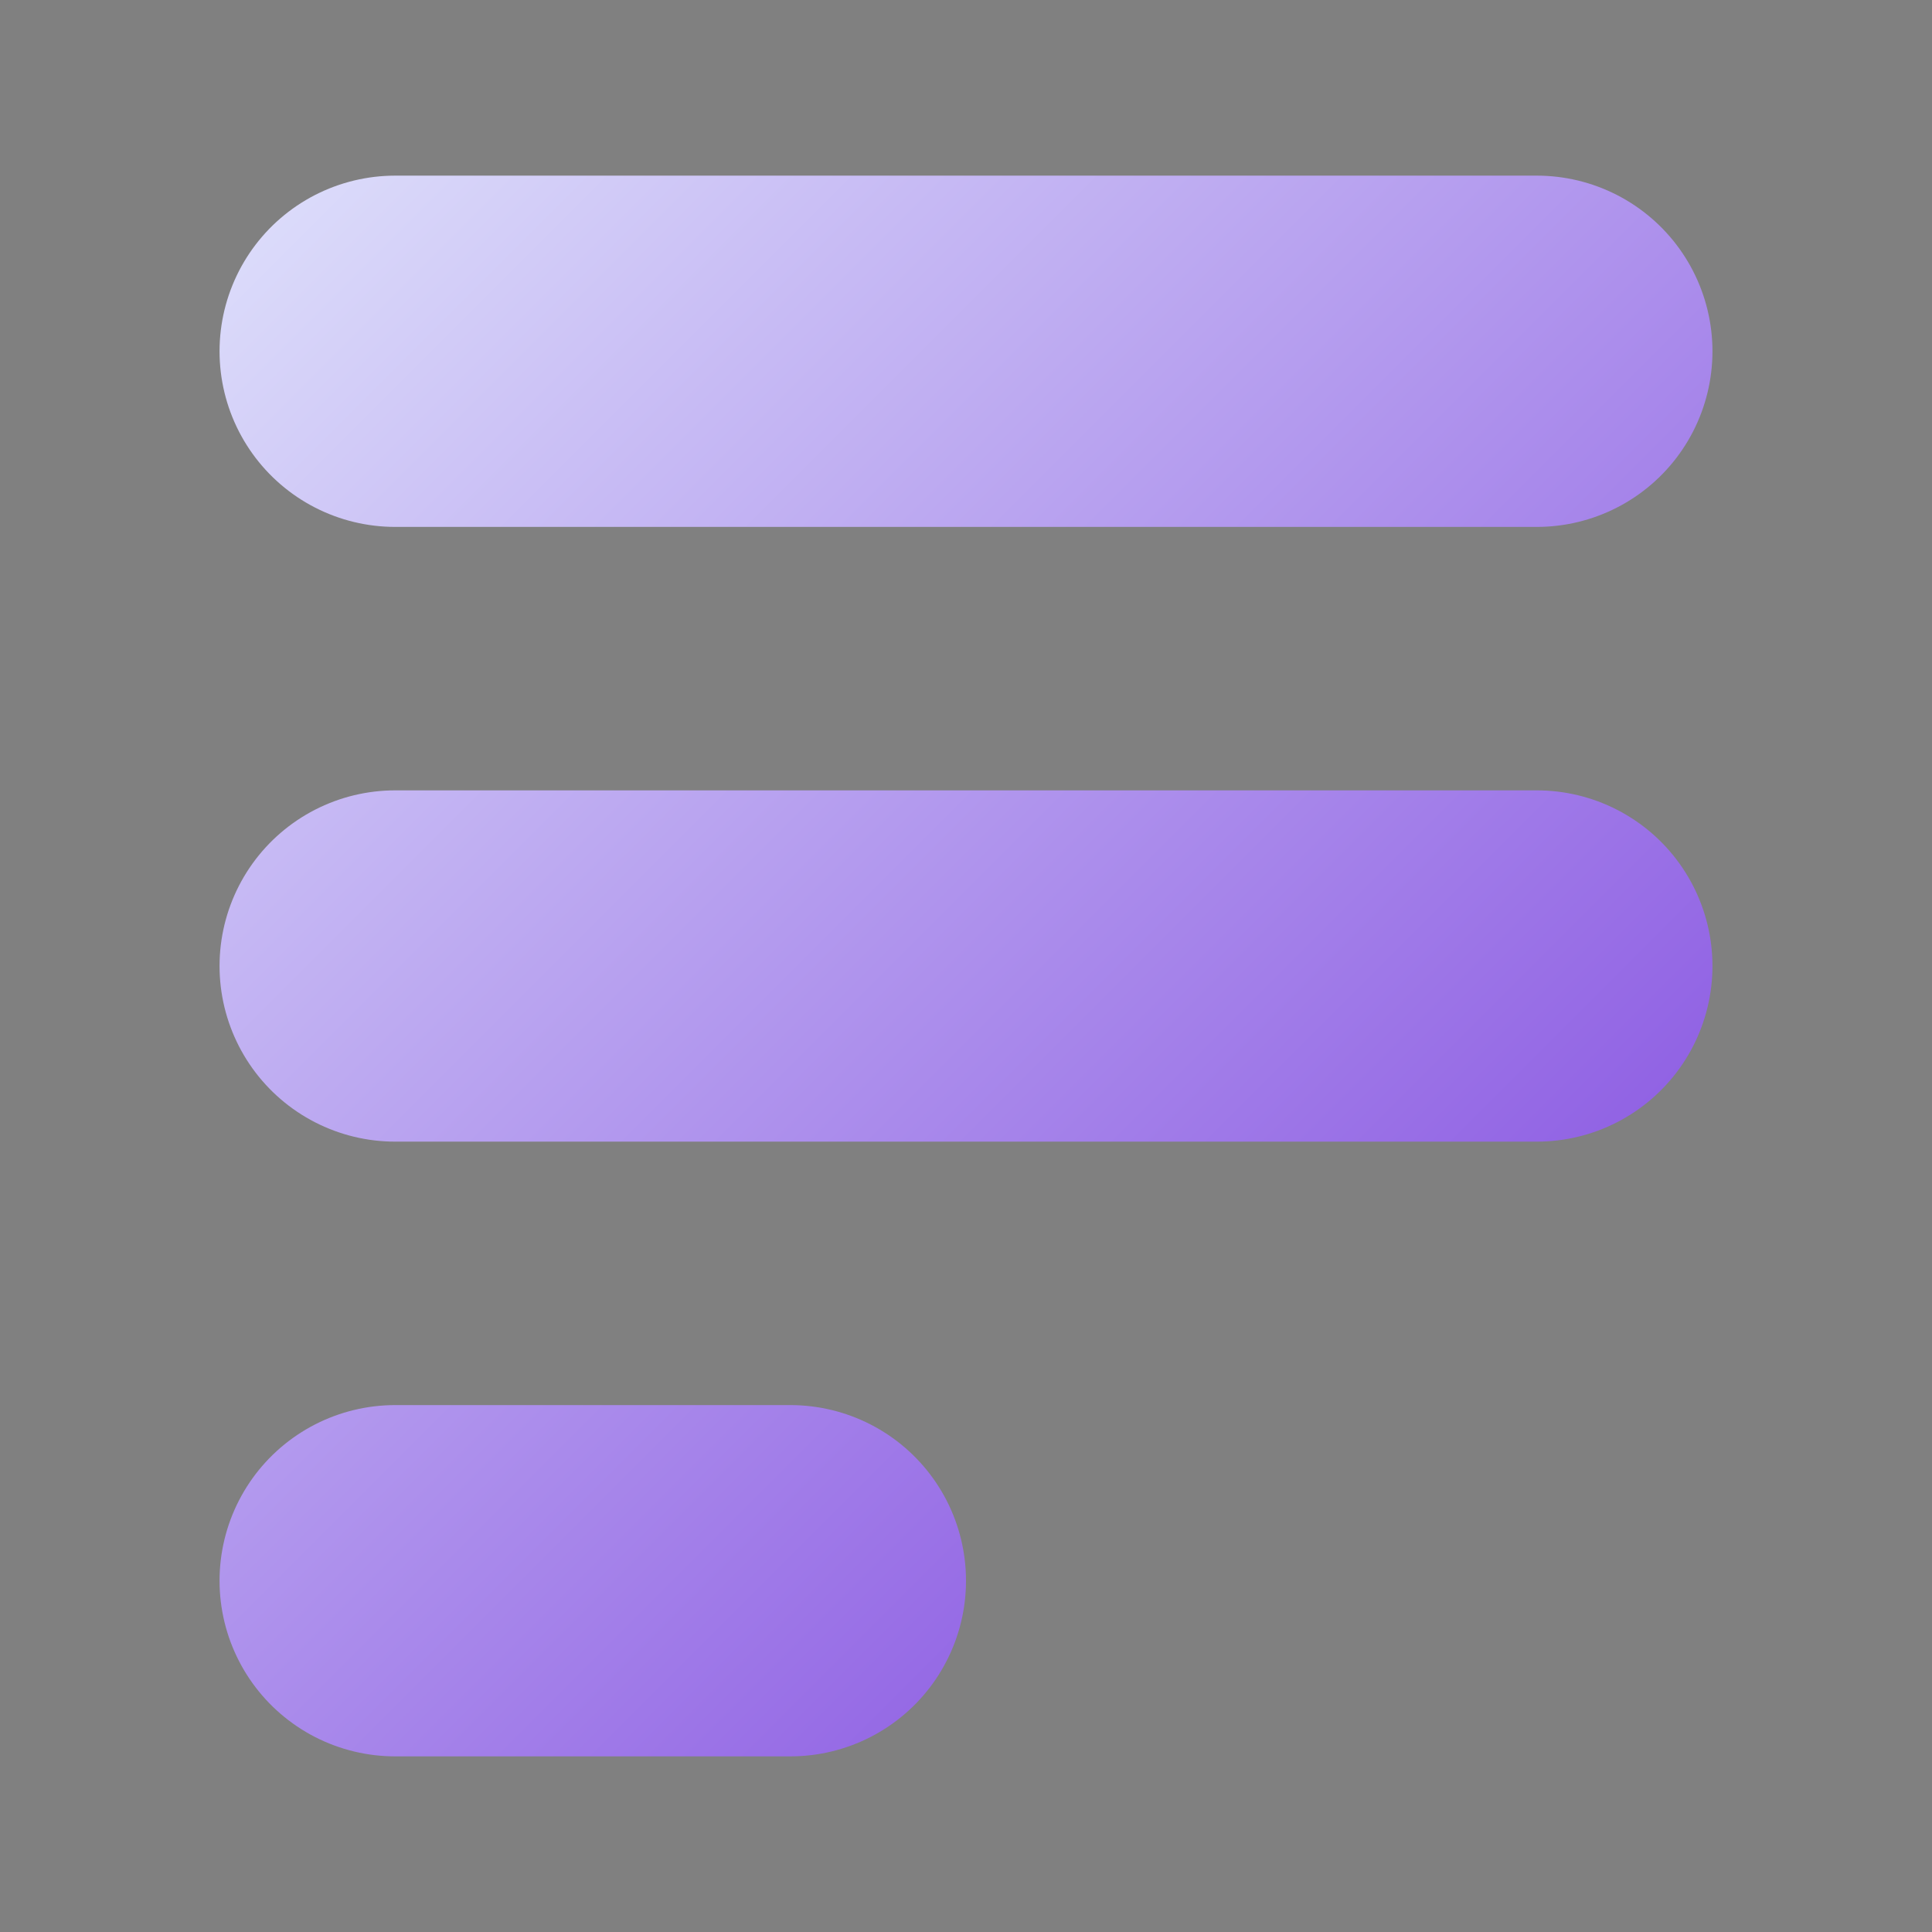 <!-- Light/dark logo, blue-purple or white-purple depending on prefers-color-scheme -->
<svg width="24" height="24" viewBox="5 5 22 22" fill="none" xmlns="http://www.w3.org/2000/svg">
  <rect x="5" y="5" width="22" height="22" fill="#808080" stroke="none"/>
  <defs>
    <linearGradient id="lineGradient" x1="5" y1="5" x2="27" y2="27" gradientUnits="userSpaceOnUse">
      <stop stop-color="#EBF5FF" />
      <stop offset="1" stop-color="#6D28D9" />
    </linearGradient>
    <linearGradient id="lineGradientLightMode" x1="5" y1="5" x2="27" y2="27" gradientUnits="userSpaceOnUse">
      <stop stop-color="#2D7FF9" />
      <stop offset="1" stop-color="#a855f7" />
    </linearGradient>
    <style>
      @media (prefers-color-scheme: dark) {
        .logo-line { stroke: url(#lineGradient); }
      }
      @media (prefers-color-scheme: light) {
        .logo-line { stroke: url(#lineGradientLightMode); }
      }
    </style>
  </defs>
  <path d="M9.5 9H22.5" class="logo-line" stroke="url(#lineGradient)" stroke-width="4" stroke-linecap="round" stroke-linejoin="round" />
  <path d="M9.5 16H22.5" class="logo-line" stroke="url(#lineGradient)" stroke-width="4" stroke-linecap="round" stroke-linejoin="round" />
  <path d="M9.5 23H14" class="logo-line" stroke="url(#lineGradient)" stroke-width="4" stroke-linecap="round" stroke-linejoin="round" />
</svg> 
